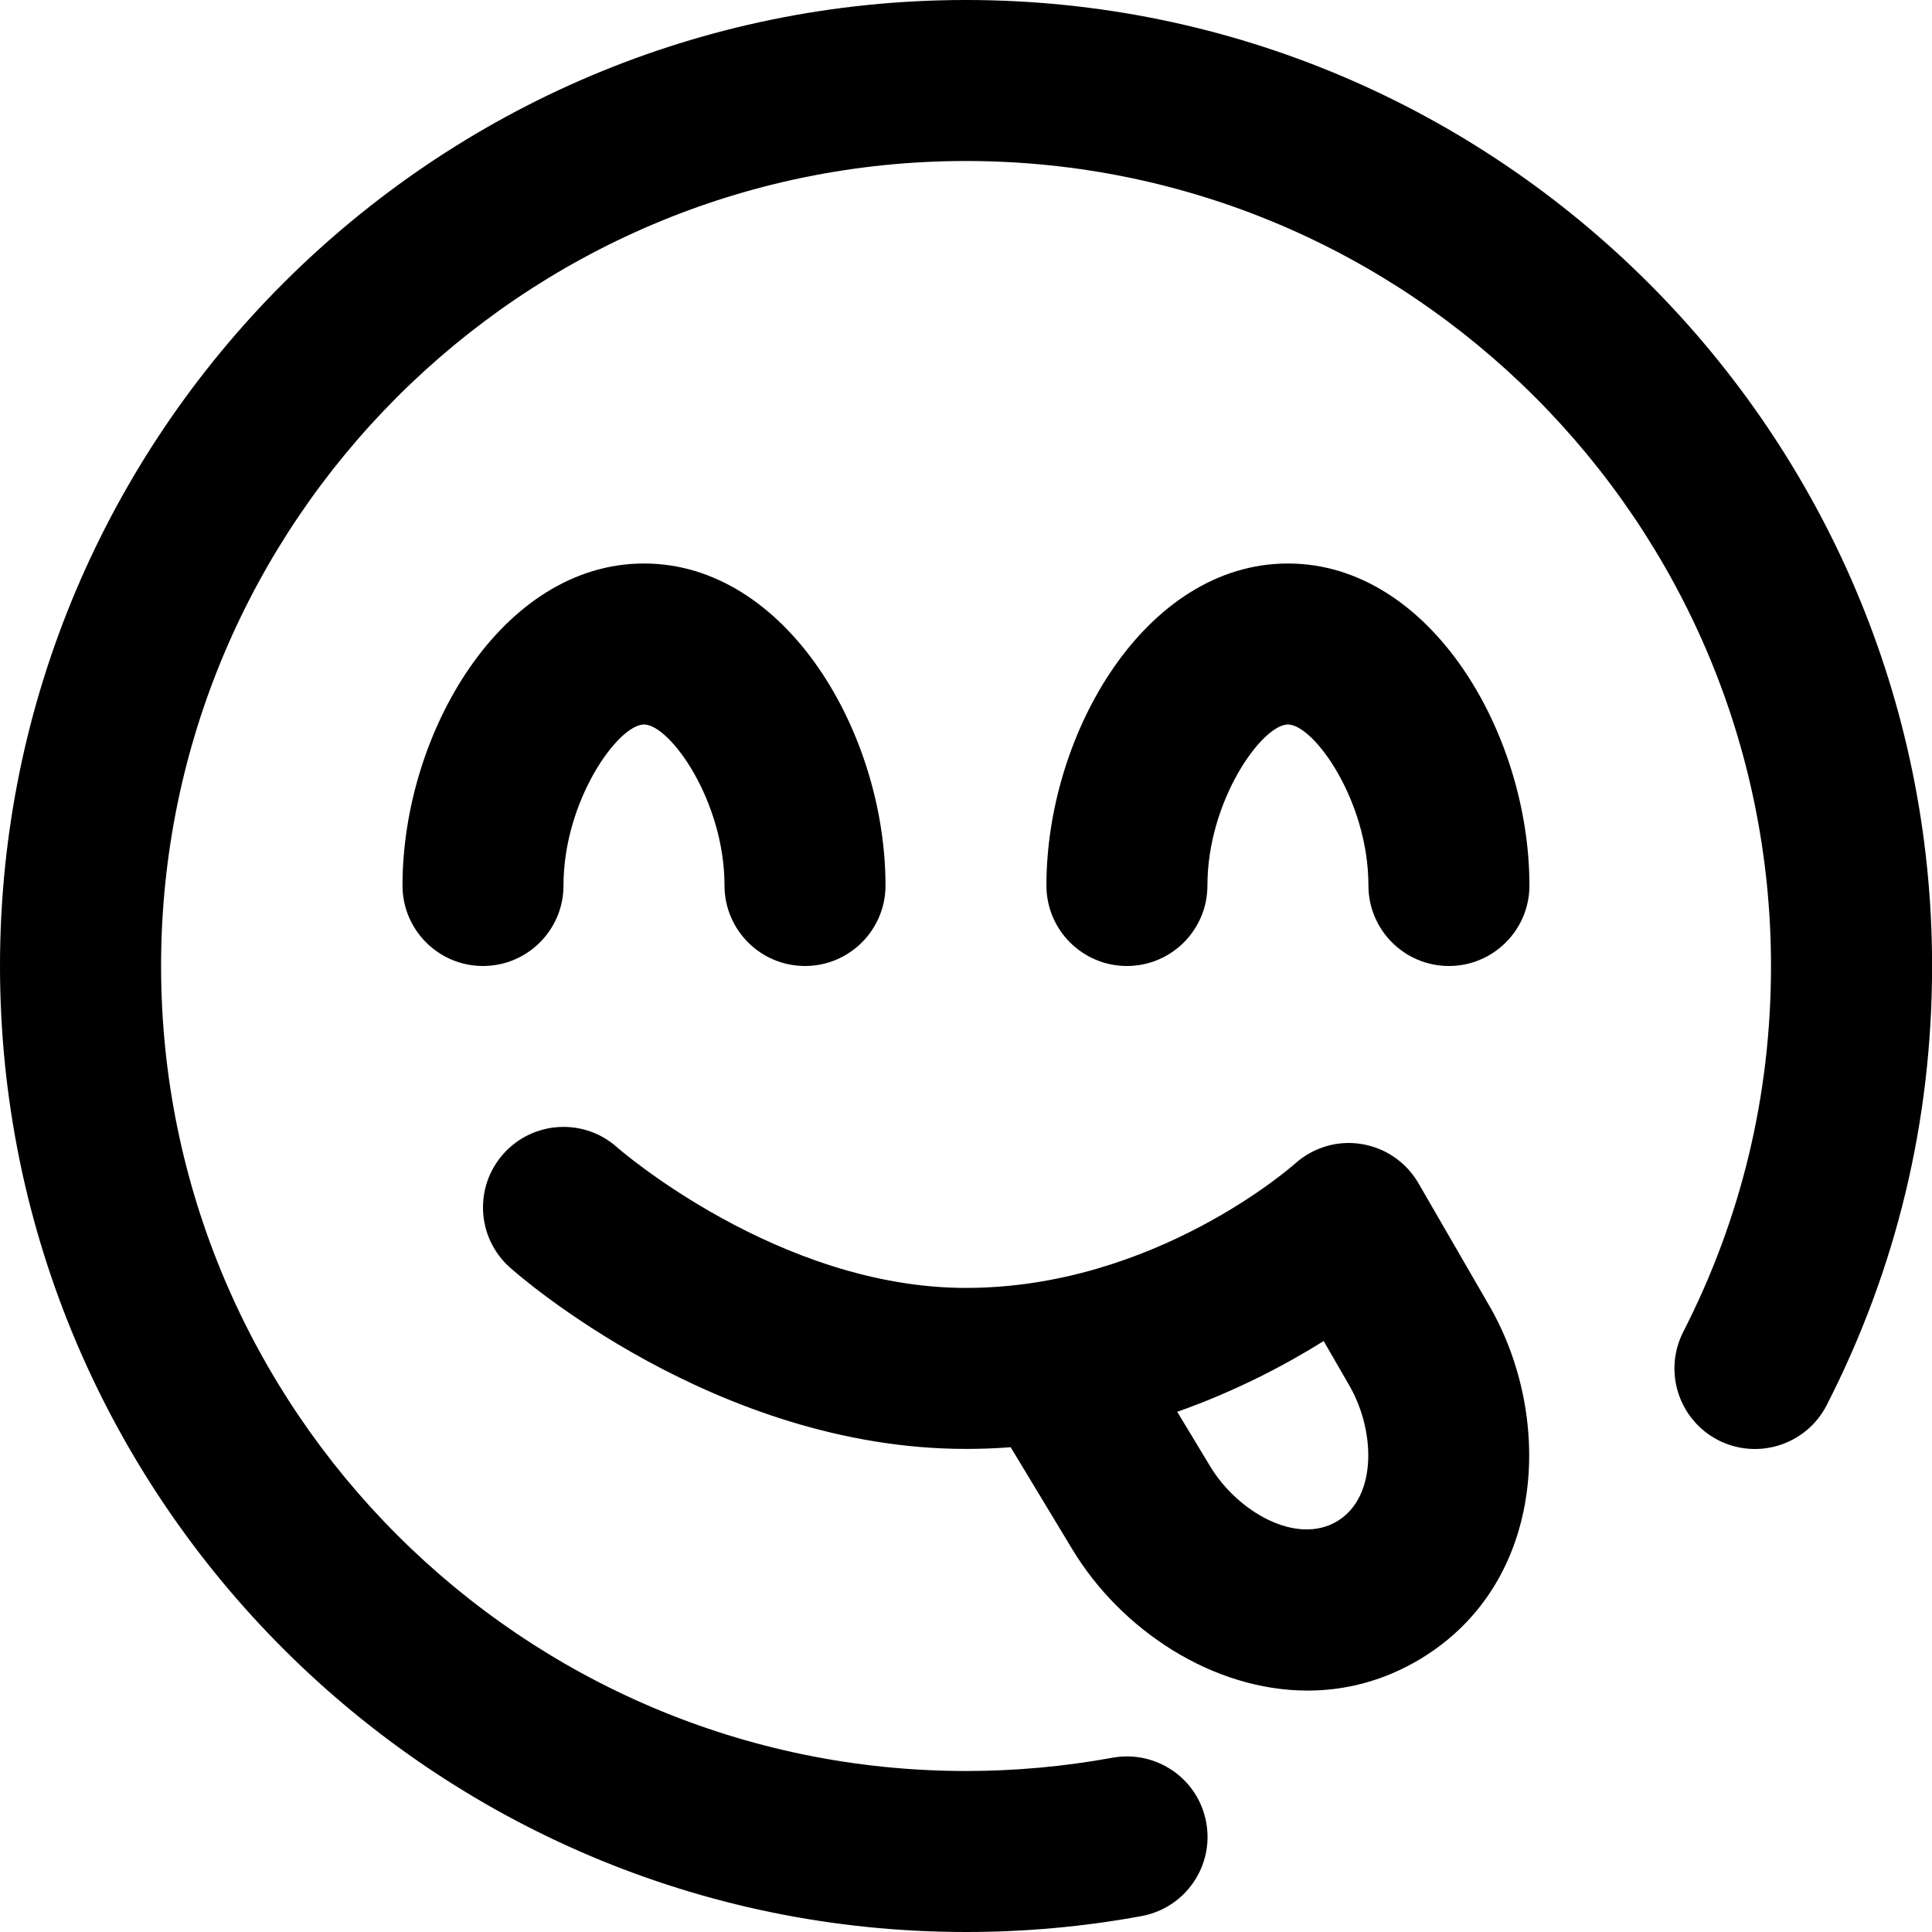 <?xml version="1.0" encoding="UTF-8"?>
<svg xmlns="http://www.w3.org/2000/svg" id="Layer_1" data-name="Layer 1" viewBox="0 0 24 24" width="512" height="512"><path d="M6,12c-.552,0-1-.448-1-1,0-1.892,1.232-4,3-4s3,2.108,3,4c0,.552-.448,1-1,1s-1-.448-1-1c0-1.054-.679-2-1-2s-1,.946-1,2c0,.552-.448,1-1,1Zm12.466,4.161c.836,1.383,.768,3.486-.818,4.445-.454,.274-.932,.395-1.404,.395-1.18,0-2.318-.753-2.922-1.753l-.767-1.27c-.182,.014-.367,.021-.555,.021-3.107,0-5.563-2.162-5.666-2.254-.412-.368-.448-1-.08-1.412,.367-.411,.999-.448,1.41-.082,.022,.02,2.006,1.748,4.336,1.748,2.35,0,4.068-1.527,4.085-1.542,.224-.202,.528-.294,.825-.246,.298,.047,.559,.226,.71,.487l.846,1.462Zm-1.722,1.019l-.301-.521c-.467,.292-1.085,.62-1.819,.879l.409,.677c.342,.567,1.075,.987,1.58,.681,.504-.305,.474-1.149,.131-1.715Zm-.745-10.18c-1.768,0-3,2.108-3,4,0,.552,.448,1,1,1s1-.448,1-1c0-1.054,.679-2,1-2s1,.946,1,2c0,.552,.448,1,1,1s1-.448,1-1c0-1.892-1.232-4-3-4ZM12,0C5.383,0,0,5.383,0,12s5.383,12,12,12c.733,0,1.467-.066,2.181-.198,.543-.1,.903-.621,.803-1.164-.099-.542-.618-.901-1.164-.803-.595,.109-1.207,.165-1.819,.165-5.514,0-10-4.486-10-10S6.486,2,12,2s10,4.486,10,10c0,1.601-.367,3.13-1.09,4.545-.251,.492-.056,1.094,.436,1.346,.492,.25,1.094,.056,1.346-.436,.869-1.699,1.309-3.535,1.309-5.456C24,5.383,18.617,0,12,0Z"/></svg>
